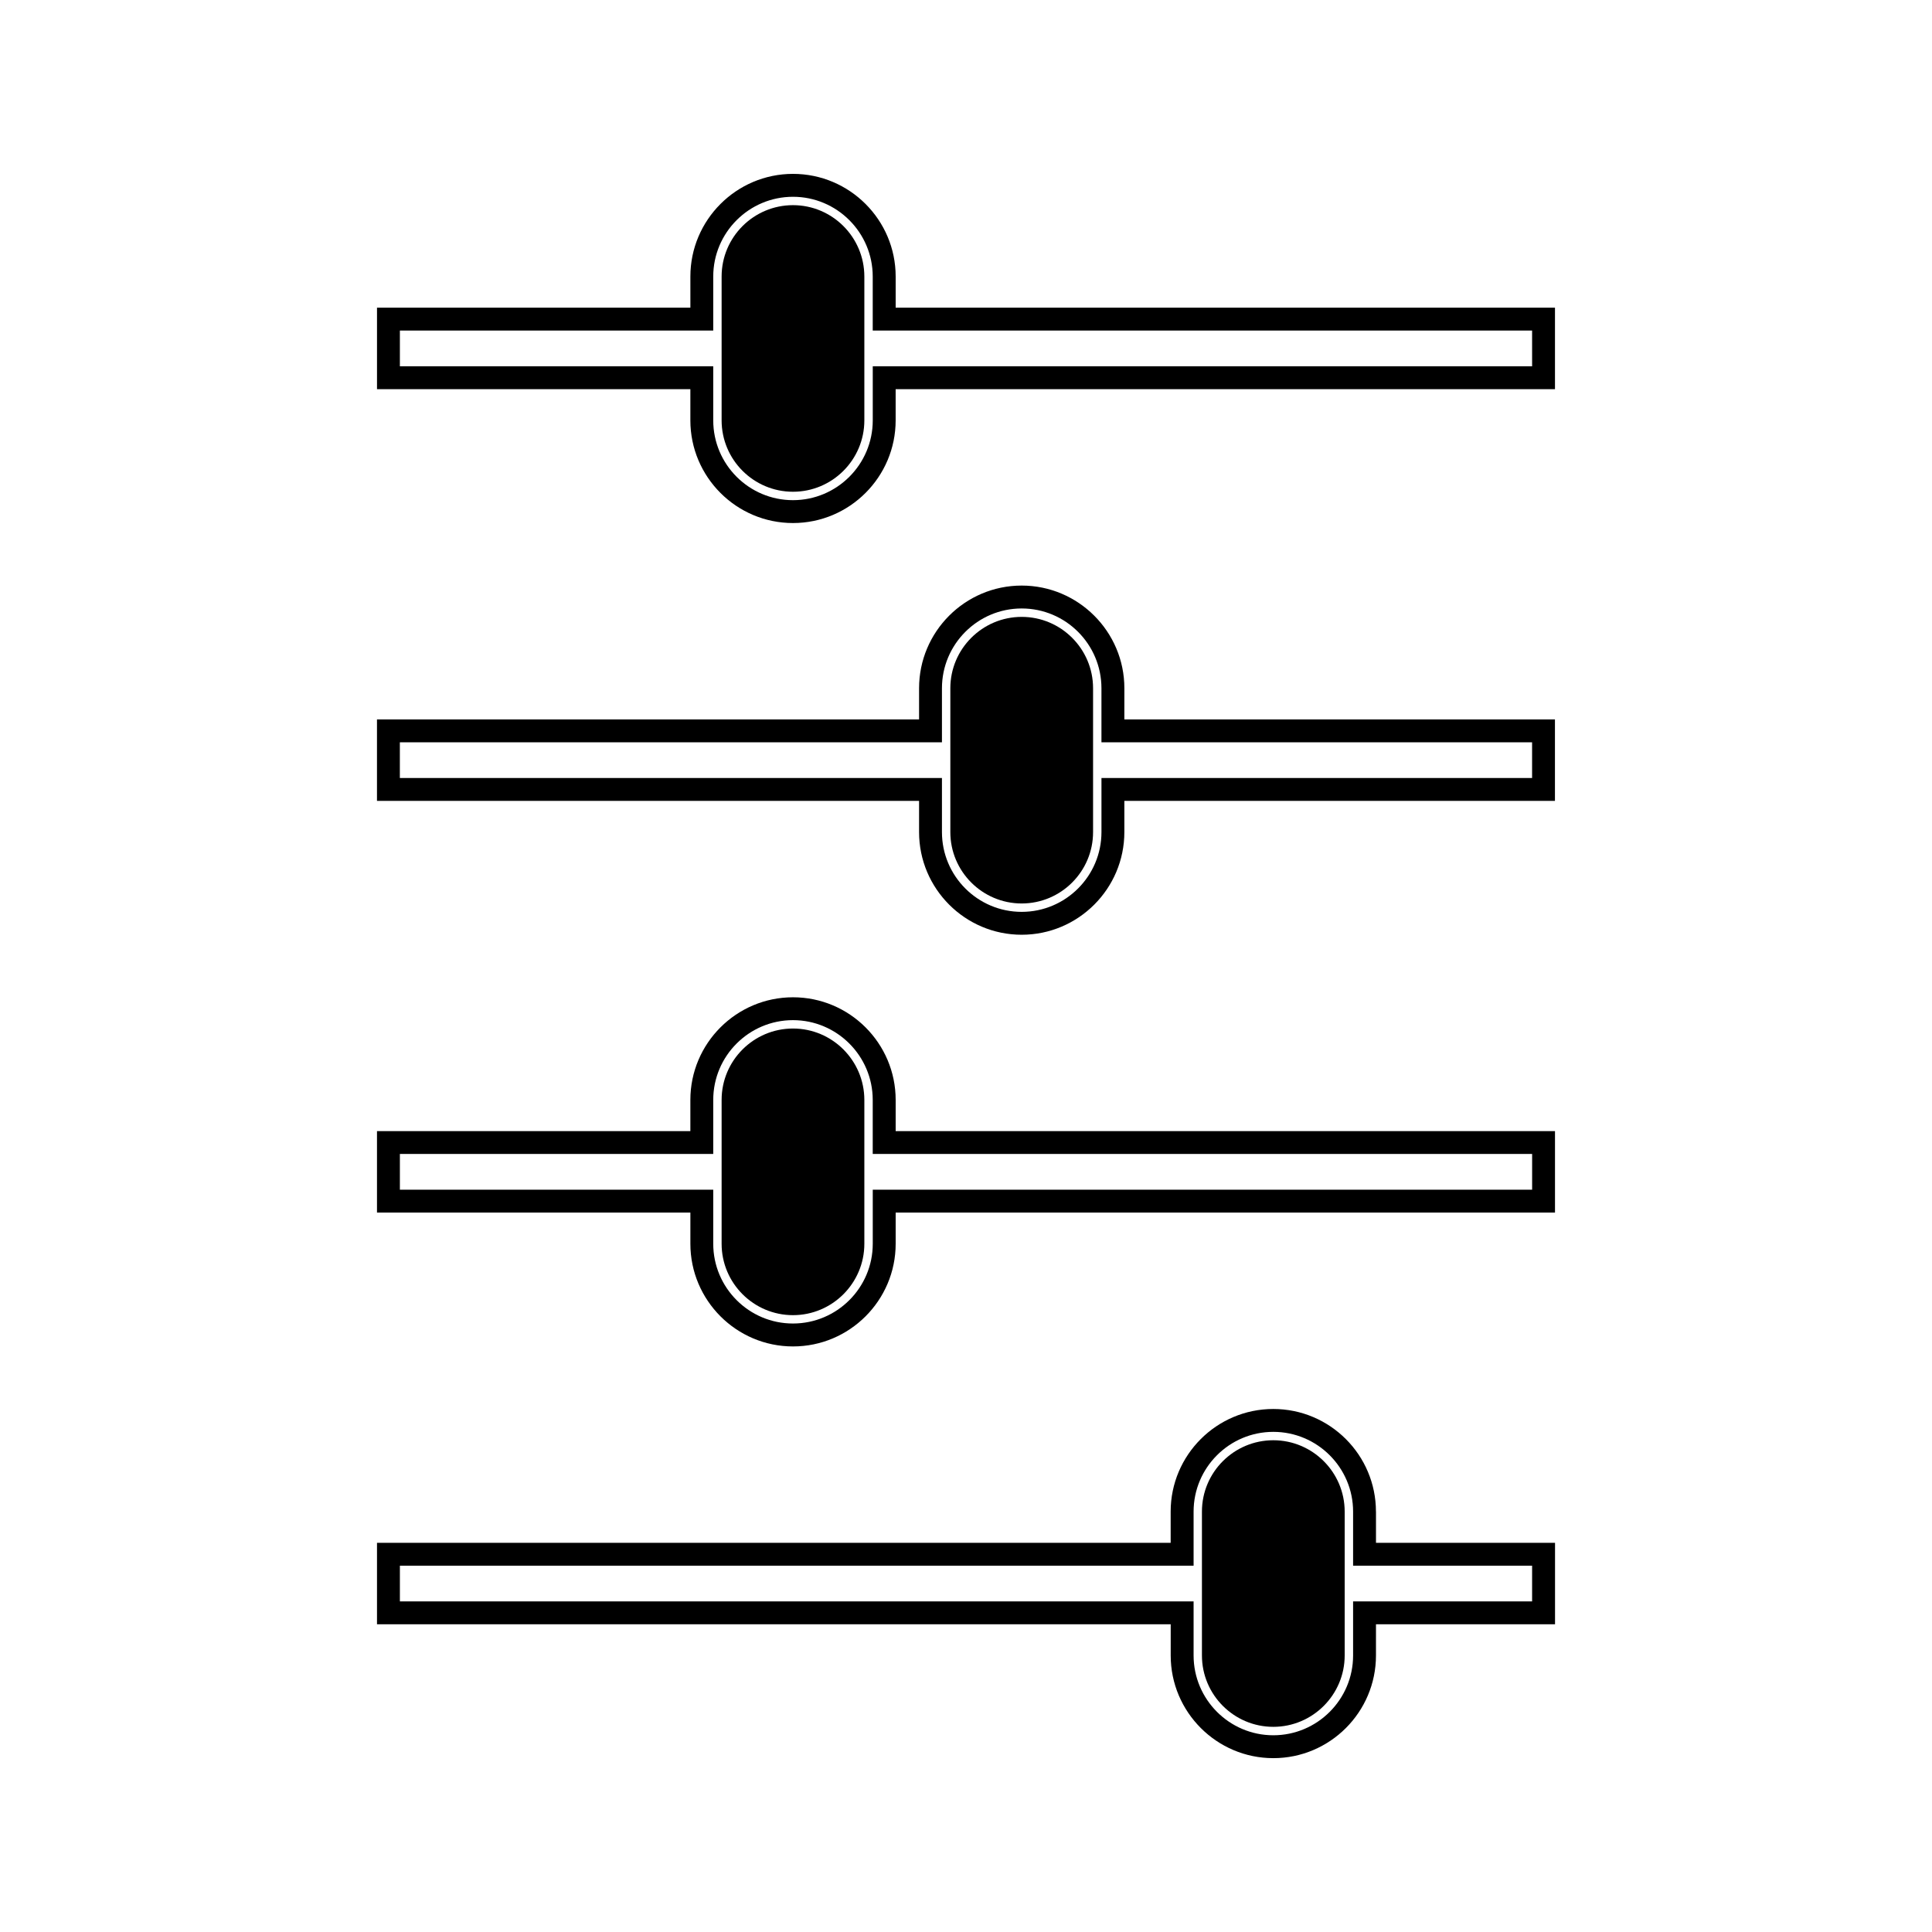 <?xml version="1.0" encoding="UTF-8"?>
<!-- Uploaded to: ICON Repo, www.svgrepo.com, Generator: ICON Repo Mixer Tools -->
<svg fill="#000000" width="800px" height="800px" version="1.1" viewBox="144 144 512 512" xmlns="http://www.w3.org/2000/svg">
 <g>
  <path d="m508.64 544.59c0-14.992-12.195-27.195-27.207-27.195-14.984 0-27.195 12.195-27.195 27.195v8.27l-210.33 0.004v21.586h210.34v8.27c0 14.992 12.207 27.207 27.199 27.207 15 0 27.199-12.207 27.199-27.207l0.004-8.273h47.449v-21.586h-47.449v-8.27zm41.383 14.328v9.473h-47.438v14.328c0 11.656-9.484 21.145-21.145 21.145-11.645 0-21.125-9.492-21.125-21.145v-14.328h-210.34v-9.473h210.34v-14.328c0-11.656 9.484-21.133 21.125-21.133 11.668 0 21.145 9.492 21.145 21.133v14.328z"/>
  <path d="m481.44 525.68c-10.43 0-18.914 8.465-18.914 18.902v38.133c0 10.422 8.48 18.914 18.914 18.914 10.422 0 18.914-8.484 18.914-18.914v-38.133c-0.004-10.426-8.492-18.902-18.914-18.902z"/>
  <path d="m381.36 435.49c0-14.992-12.203-27.199-27.207-27.199-14.992 0-27.199 12.195-27.199 27.195v8.27h-83.047v21.586h83.051v8.27c0 14.992 12.195 27.207 27.195 27.207s27.207-12.207 27.207-27.199v-8.27h174.73v-21.594l-174.73 0.004zm168.67 14.32v9.473h-174.74v14.332c0 11.656-9.488 21.129-21.141 21.129-11.656 0.012-21.133-9.484-21.133-21.133v-14.328h-83.043v-9.473h83.043v-14.328c0-11.656 9.484-21.133 21.133-21.133 11.652 0 21.133 9.492 21.133 21.141v14.32z"/>
  <path d="m354.15 416.57c-10.434 0-18.914 8.477-18.914 18.914v38.133c0 10.422 8.477 18.914 18.914 18.914 10.422 0 18.91-8.484 18.91-18.914v-38.133c-0.004-10.426-8.488-18.914-18.91-18.914z"/>
  <path d="m441.97 326.39c0-14.992-12.207-27.207-27.211-27.207-15 0-27.195 12.207-27.195 27.207v8.262l-143.66-0.004v21.59h143.66v8.27c0 15 12.195 27.207 27.195 27.207 14.992 0 27.207-12.203 27.207-27.207v-8.27h114.11v-21.59h-114.11zm108.05 14.32v9.473h-114.12v14.328c0 11.66-9.488 21.141-21.141 21.141-11.656 0.004-21.133-9.477-21.133-21.141v-14.328h-143.66v-9.473h143.66v-14.32c0-11.66 9.484-21.141 21.129-21.141 11.668 0 21.141 9.484 21.141 21.141v14.32z"/>
  <path d="m414.76 307.48c-10.418 0-18.91 8.48-18.91 18.91v38.125c0 10.43 8.48 18.914 18.91 18.914 10.418 0 18.914-8.48 18.914-18.914v-38.125c0-10.43-8.488-18.91-18.914-18.91z"/>
  <path d="m381.36 225.54v-8.262c0-14.992-12.203-27.199-27.207-27.199-14.988 0-27.195 12.207-27.195 27.199v8.262h-83.047v21.594h83.043v8.266c0 15 12.195 27.211 27.195 27.211s27.207-12.207 27.207-27.211v-8.266h174.73v-21.594zm168.67 15.535h-174.74v14.328c0 11.668-9.488 21.145-21.141 21.145-11.656 0.004-21.133-9.477-21.133-21.145v-14.328h-83.043v-9.473h83.043v-14.32c0-11.656 9.484-21.133 21.133-21.133 11.652 0 21.133 9.484 21.133 21.133v14.32h174.74l0.004 9.473z"/>
  <path d="m354.15 198.37c-10.434 0-18.914 8.48-18.914 18.91v38.125c0 10.43 8.477 18.914 18.914 18.914 10.422 0 18.91-8.48 18.91-18.914v-38.125c-0.004-10.43-8.488-18.91-18.91-18.91z"/>
 </g>
</svg>